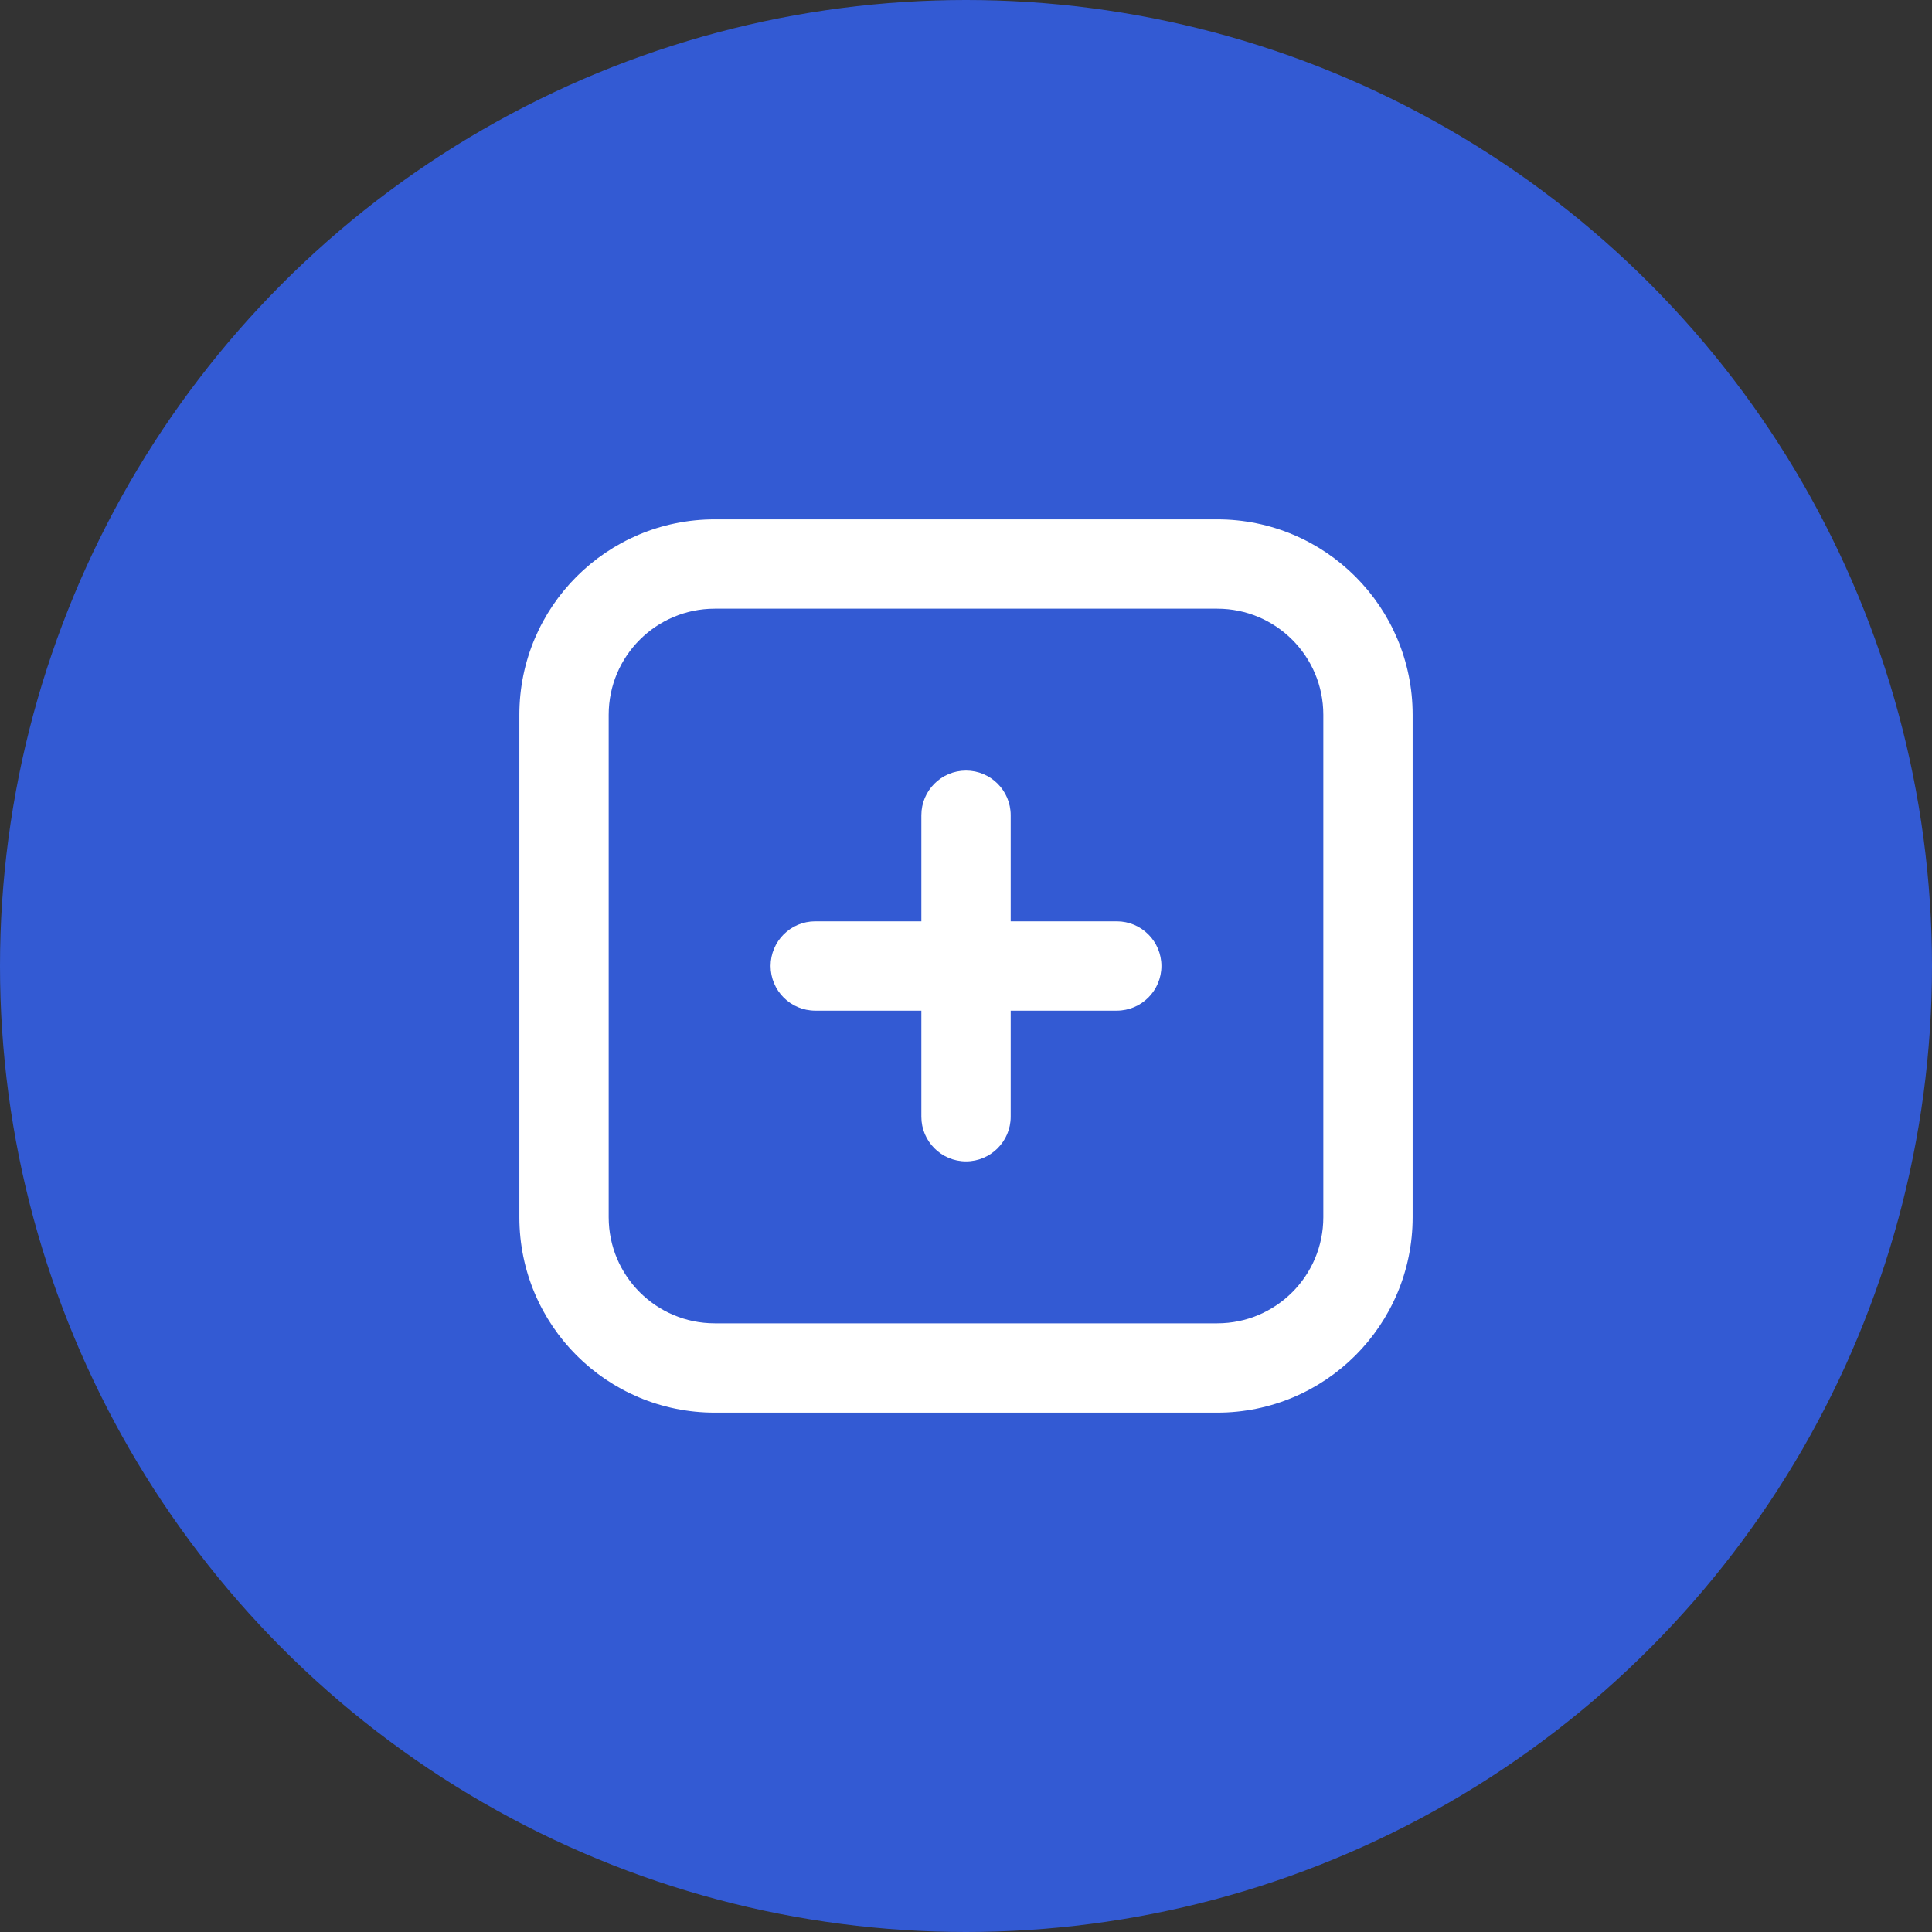<svg xmlns="http://www.w3.org/2000/svg" width="93" height="93" viewBox="0 0 93 93" fill="none"><rect x="0" y="0" width="93" height="93" fill="#333333" stroke="none"/><circle cx="46.5" cy="46.5" r="46.5" fill="#335AD3"></circle><path fill-rule="evenodd" clip-rule="evenodd" d="M34.406 29.3C31.586 29.3 29.3 31.586 29.3 34.406V58.594C29.3 61.414 31.586 63.7 34.406 63.7H58.594C61.414 63.7 63.7 61.414 63.7 58.594L63.7 34.406C63.7 31.586 61.414 29.3 58.594 29.3H34.406ZM25 34.406C25 29.211 29.211 25 34.406 25H58.594C63.789 25 68 29.211 68 34.406L68 58.594C68 63.789 63.789 68 58.594 68H34.406C29.211 68 25 63.789 25 58.594V34.406ZM46.501 37.093C47.688 37.093 48.651 38.055 48.651 39.243L48.651 44.349H53.757C54.944 44.349 55.907 45.311 55.907 46.499C55.907 47.686 54.944 48.649 53.757 48.649H48.651V53.755C48.651 54.942 47.688 55.905 46.501 55.905C45.313 55.905 44.351 54.942 44.351 53.755V48.649H39.245C38.057 48.649 37.094 47.686 37.094 46.499C37.094 45.311 38.057 44.349 39.245 44.349H44.351L44.351 39.243C44.351 38.055 45.313 37.093 46.501 37.093Z" fill="white"></path></svg>